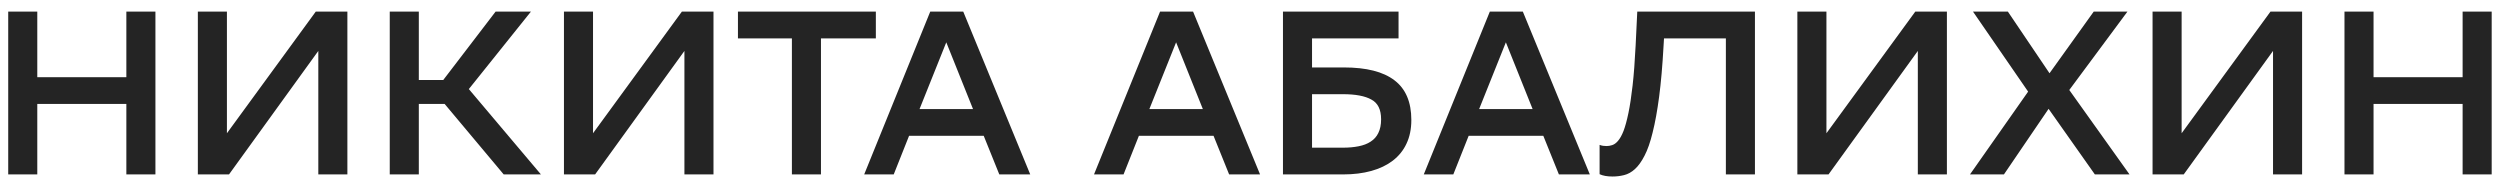 <?xml version="1.0" encoding="UTF-8"?> <svg xmlns="http://www.w3.org/2000/svg" width="129" height="10" viewBox="0 0 129 10" fill="none"><path d="M6.52 5.364H1.924V9H0.424V0.6H1.924V3.984H6.52V0.6H8.02V9H6.52V5.364ZM11.709 6.876L16.293 0.6H17.925V9H16.425V2.628L11.817 9H10.209V0.6H11.709V6.876ZM21.611 9H20.111V0.6H21.611V4.128H22.872L25.572 0.6H27.395L24.192 4.596L27.912 9H25.991L22.944 5.364H21.611V9ZM30.6 6.876L35.184 0.6H36.816V9H35.316V2.628L30.708 9H29.1V0.6H30.6V6.876ZM45.194 1.98H42.362V9H40.862V1.98H38.078V0.6H45.194V1.98ZM53.16 9H51.564L50.76 7.008H46.908L46.116 9H44.592L48 0.6H49.704L53.16 9ZM50.208 5.628L48.828 2.184L47.448 5.628H50.208ZM65.019 9H63.423L62.619 7.008H58.767L57.975 9H56.451L59.859 0.6H61.563L65.019 9ZM62.067 5.628L60.687 2.184L59.307 5.628H62.067ZM66.201 0.6H72.165V1.98H67.701V3.48H69.345C70.505 3.48 71.373 3.7 71.949 4.14C72.533 4.58 72.825 5.264 72.825 6.192C72.825 6.656 72.741 7.064 72.573 7.416C72.413 7.76 72.177 8.052 71.865 8.292C71.561 8.524 71.193 8.7 70.761 8.82C70.329 8.94 69.845 9 69.309 9H66.201V0.6ZM67.701 4.86V7.62H69.297C69.593 7.62 69.861 7.596 70.101 7.548C70.349 7.5 70.557 7.42 70.725 7.308C70.901 7.196 71.033 7.048 71.121 6.864C71.217 6.672 71.265 6.436 71.265 6.156C71.265 5.652 71.097 5.312 70.761 5.136C70.433 4.952 69.945 4.86 69.297 4.86H67.701ZM82.035 9H80.439L79.635 7.008H75.783L74.991 9H73.467L76.875 0.6H78.579L82.035 9ZM79.083 5.628L77.703 2.184L76.323 5.628H79.083ZM89.055 1.98H85.863L85.839 2.376C85.783 3.392 85.707 4.264 85.611 4.992C85.515 5.72 85.403 6.336 85.275 6.84C85.155 7.336 85.015 7.736 84.855 8.04C84.703 8.336 84.539 8.564 84.363 8.724C84.187 8.884 83.999 8.988 83.799 9.036C83.607 9.084 83.411 9.108 83.211 9.108C82.931 9.108 82.707 9.068 82.539 8.988V7.476C82.603 7.5 82.663 7.516 82.719 7.524C82.783 7.532 82.843 7.536 82.899 7.536C82.995 7.536 83.091 7.52 83.187 7.488C83.291 7.456 83.391 7.384 83.487 7.272C83.591 7.152 83.687 6.98 83.775 6.756C83.863 6.524 83.947 6.216 84.027 5.832C84.107 5.448 84.179 4.972 84.243 4.404C84.307 3.836 84.359 3.148 84.399 2.34L84.483 0.6H90.555V9H89.055V1.98ZM94.244 6.876L98.828 0.6H100.46V9H98.96V2.628L94.352 9H92.744V0.6H94.244V6.876ZM104.651 4.728L101.807 0.6H103.607L105.755 3.78L108.035 0.6H109.775L106.775 4.644L109.883 9H108.095L105.707 5.616L103.403 9H101.651L104.651 4.728ZM112.572 6.876L117.156 0.6H118.788V9H117.288V2.628L112.68 9H111.072V0.6H112.572V6.876ZM127.071 5.364H122.475V9H120.975V0.6H122.475V3.984H127.071V0.6H128.571V9H127.071V5.364Z" fill="#242424"></path></svg> 
